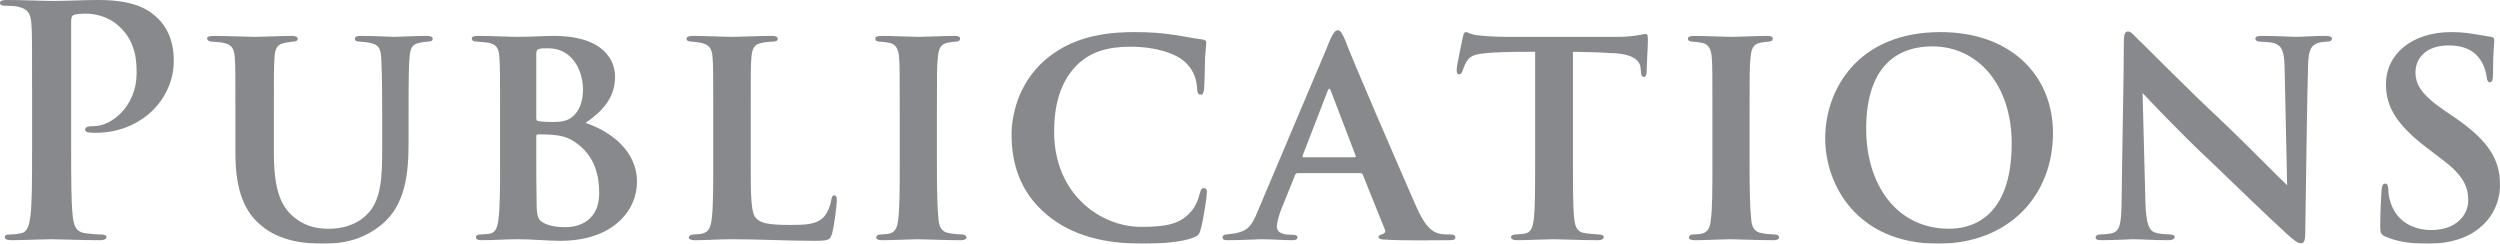 <?xml version="1.0" encoding="UTF-8"?><svg id="b" xmlns="http://www.w3.org/2000/svg" viewBox="0 0 236.07 23.01"><defs><style>.d{fill:#55575b;}.e{opacity:.7;}</style></defs><g id="c"><g class="e"><path class="d" d="m3.03,8.7c0-4.56,0-5.4-.06-6.36-.06-1.02-.3-1.5-1.29-1.71-.24-.06-.75-.09-1.17-.09-.33,0-.51-.06-.51-.27s.21-.27.66-.27c1.59,0,3.48.09,4.32.09,1.23,0,2.97-.09,4.35-.09,3.75,0,4.95,1.14,5.64,1.8.66.66,1.44,1.86,1.44,3.93,0,3.69-3.12,6.81-7.38,6.81-.15,0-.48,0-.63-.03-.15-.03-.36-.06-.36-.27,0-.24.21-.33.84-.33,1.68,0,4.02-1.92,4.02-4.98,0-.99,0-2.97-1.68-4.47-1.08-.99-2.4-1.17-3.09-1.17-.45,0-.9.03-1.17.12-.15.06-.24.24-.24.57v12c0,2.76,0,5.13.15,6.42.09.84.27,1.5,1.17,1.62.42.06,1.08.12,1.53.12.33,0,.48.09.48.24,0,.21-.24.3-.57.3-1.98,0-3.87-.09-4.65-.09-.69,0-2.58.09-3.78.09-.39,0-.6-.09-.6-.3,0-.15.12-.24.48-.24.45,0,.81-.06,1.08-.12.6-.12.75-.78.87-1.65.15-1.26.15-3.63.15-6.39,0,0,0-5.28,0-5.28Z"/><path class="d" d="m25.86,14.4c0,3.69.72,5.22,2.07,6.24,1.14.87,2.31.96,3.15.96,1.11,0,2.49-.3,3.51-1.29,1.47-1.38,1.5-3.75,1.5-6.36v-3.18c0-3.84-.06-4.47-.09-5.28-.06-.87-.21-1.29-1.08-1.44-.21-.06-.6-.09-.96-.12-.3,0-.45-.09-.45-.27s.15-.27.57-.27c1.35,0,3.03.09,3.12.09.36,0,2.01-.09,3.09-.09.39,0,.57.09.57.27s-.15.27-.48.27c-.3.03-.45.03-.78.12-.69.12-.87.51-.93,1.41-.06.81-.09,1.47-.09,5.31v2.7c0,2.85-.27,5.88-2.55,7.74-1.83,1.5-3.75,1.8-5.49,1.8-1.56,0-4.08-.15-5.94-1.77-1.35-1.14-2.37-3-2.37-6.72v-3.75c0-3.9,0-4.5-.06-5.34-.06-.81-.24-1.2-1.05-1.38-.24-.06-.72-.09-1.08-.12-.3,0-.48-.12-.48-.3s.21-.24.63-.24c1.35,0,3.18.09,3.87.09.57,0,2.52-.09,3.45-.09.42,0,.6.09.6.27s-.18.27-.45.27c-.27.03-.48.06-.78.12-.72.12-.93.57-.96,1.44-.06.81-.06,1.56-.06,5.28,0,0,0,3.63,0,3.63Z"/><path class="d" d="m47.22,10.77c0-3.84,0-4.47-.06-5.28-.03-.9-.27-1.35-1.14-1.47-.21-.03-.66-.06-.99-.09-.33,0-.48-.12-.48-.3s.21-.24.57-.24c1.44,0,3.03.09,3.72.09,1.38,0,2.52-.09,3.42-.09,4.92,0,5.82,2.46,5.82,3.84,0,2.1-1.29,3.33-2.79,4.38,2.28.75,4.86,2.58,4.86,5.55,0,2.76-2.31,5.58-7.23,5.58-1.17,0-2.73-.15-4.02-.15-1.08,0-2.19.09-3.45.09-.33,0-.51-.09-.51-.27,0-.12.09-.27.45-.27.36-.03.69-.03.93-.09.48-.12.66-.57.75-1.35.15-1.14.15-3.06.15-5.55,0,0,0-4.38,0-4.38Zm3.42.39c0,.21.09.27.21.27.27.06.75.09,1.32.09.81,0,1.41-.09,1.86-.48.66-.51,1.02-1.41,1.02-2.61,0-1.77-1.02-3.87-3.27-3.87-.39,0-.63,0-.87.06-.18.06-.27.15-.27.45,0,0,0,6.09,0,6.09Zm0,3.6c0,1.2,0,2.85.03,4.11,0,1.53.06,1.95.87,2.28.69.27,1.29.3,1.89.3,1.23,0,3.15-.6,3.15-3.21,0-1.53-.33-3.54-2.34-4.86-.63-.42-1.29-.6-2.25-.66-.48-.03-.81-.03-1.2-.03-.09,0-.15.06-.15.18,0,0,0,1.89,0,1.89Z"/><path class="d" d="m70.89,15.27c0,3.15,0,4.92.54,5.37.42.42,1.08.6,3.18.6,1.38,0,2.4-.03,3.09-.66.36-.33.69-1.02.78-1.65.06-.24.09-.48.3-.48s.24.21.24.51c0,.33-.24,2.37-.45,3.09-.18.6-.3.69-1.62.69-2.67,0-5.1-.15-7.92-.15-1.08,0-2.19.09-3.42.09-.36,0-.57-.09-.57-.27,0-.12.15-.24.45-.27.33-.03.63-.03.84-.09.63-.15.81-.63.9-1.62.12-1.05.12-2.97.12-5.16v-4.5c0-3.9,0-4.5-.06-5.31-.06-.84-.27-1.23-1.08-1.41-.21-.06-.57-.09-.9-.12-.3,0-.48-.09-.48-.27s.21-.27.63-.27c1.26,0,2.88.09,3.66.09.57,0,2.73-.09,3.75-.09.42,0,.57.09.57.27s-.15.27-.51.27c-.3.03-.66.03-.99.12-.72.12-.93.54-.99,1.44-.06.81-.06,1.38-.06,5.34,0,0,0,4.44,0,4.44Z"/><path class="d" d="m84.96,10.77c0-3.9,0-4.5-.06-5.34s-.33-1.26-.9-1.38c-.27-.06-.6-.09-.93-.12-.27,0-.42-.09-.42-.3,0-.15.18-.24.6-.24,1.05,0,2.85.09,3.51.09.6,0,2.37-.09,3.39-.09.36,0,.51.09.51.24,0,.21-.15.3-.42.3-.27.03-.39.03-.69.09-.72.12-.93.57-.99,1.44-.09.81-.09,1.41-.09,5.31v4.5c0,2.4.03,4.35.15,5.43.06.69.27,1.23,1.05,1.32.39.09.75.09,1.14.12.33,0,.45.15.45.27,0,.18-.21.27-.51.27-1.77,0-3.48-.09-4.11-.09-.51,0-2.31.09-3.36.09-.36,0-.54-.09-.54-.27,0-.12.12-.27.45-.27.36-.03.57-.03.81-.09.51-.12.75-.57.81-1.29.15-1.08.15-3,.15-5.49v-4.5Z"/><path class="d" d="m98.82,20.25c-2.61-2.19-3.3-5.01-3.3-7.53,0-1.74.57-4.77,3.12-7.02,1.98-1.71,4.53-2.67,8.43-2.67,1.62,0,2.64.09,3.84.27,1.02.15,1.8.33,2.61.42.27.03.39.15.39.3,0,.21-.06.57-.12,1.47-.03.84-.03,2.31-.09,2.85-.03.39-.09.6-.33.6-.21,0-.33-.21-.33-.57-.03-.75-.27-1.65-.99-2.37-.87-.93-2.88-1.59-5.31-1.59-2.19,0-3.66.51-4.8,1.5-1.83,1.65-2.4,4.02-2.4,6.54,0,5.91,4.41,8.97,8.19,8.97,2.34,0,3.66-.24,4.68-1.38.45-.48.75-1.2.87-1.74.12-.45.21-.54.42-.54.18,0,.27.18.27.39,0,.33-.33,2.61-.6,3.54-.12.45-.24.57-.69.75-1.05.42-3.03.57-4.71.57-3.6,0-6.69-.69-9.15-2.76Z"/><path class="d" d="m122.52,16.35c-.12,0-.18.06-.24.21l-1.32,3.27c-.24.63-.39,1.26-.39,1.56,0,.75.93.78,1.5.78.36,0,.45.12.45.24,0,.21-.21.27-.48.27-.93,0-2.01-.09-2.94-.09-.3,0-1.8.09-3.18.09-.33,0-.48-.06-.48-.27,0-.15.15-.27.36-.27,1.89-.18,2.31-.54,3-2.28l6.36-15.03c.54-1.41.84-1.98,1.17-1.98.24,0,.39.27.69.93.51,1.47,4.95,11.7,6.63,15.54.96,2.25,1.71,2.64,2.34,2.76.27.06.72.06.99.06.33,0,.45.12.45.27,0,.18-.12.27-.51.27-1.26,0-4.41.06-6.3-.06-.27-.03-.45-.09-.45-.24,0-.12.12-.18.27-.24.27-.09.48-.18.3-.54l-2.04-5.07c-.03-.12-.12-.18-.24-.18h-5.94Zm5.37-1.5c.15,0,.15-.06.12-.15l-2.34-6.12c-.09-.24-.18-.3-.3,0l-2.37,6.12c-.03.09,0,.15.12.15h4.77Z"/><path class="d" d="m148.53,15.27c0,2.28,0,4.29.12,5.4.09.69.24,1.26,1.05,1.35.36.06.9.09,1.29.12.3,0,.45.12.45.24,0,.18-.18.3-.54.3-1.74,0-3.57-.09-4.23-.09-.6,0-2.43.09-3.45.09-.36,0-.54-.12-.54-.3,0-.12.12-.24.45-.24.36-.03.66-.03.9-.09.57-.12.72-.66.81-1.41.12-1.08.12-3,.12-5.37V4.89c-.99,0-2.97,0-4.17.09-1.53.12-1.98.24-2.34.9-.18.33-.24.54-.36.84-.06.18-.15.3-.3.3-.18,0-.24-.15-.24-.45.03-.54.51-2.67.57-3,.06-.36.15-.54.3-.54.21,0,.45.24,1.11.3.72.09,1.8.15,2.7.15h10.62c.84,0,1.41-.09,1.8-.15s.6-.12.75-.12c.18,0,.21.15.21.6,0,.51-.12,2.37-.12,3.03-.03.27-.09.42-.27.42-.21,0-.24-.15-.27-.51,0-.09-.03-.21-.03-.33-.06-.69-.69-1.38-2.91-1.41-.72-.06-1.83-.09-3.48-.12v10.38Z"/><path class="d" d="m161.7,10.77c0-3.9,0-4.5-.06-5.34s-.33-1.26-.9-1.38c-.27-.06-.6-.09-.93-.12-.27,0-.42-.09-.42-.3,0-.15.18-.24.6-.24,1.05,0,2.85.09,3.51.09.6,0,2.37-.09,3.39-.09.36,0,.51.09.51.24,0,.21-.15.3-.42.3-.27.03-.39.03-.69.09-.72.12-.93.57-.99,1.44-.09.81-.09,1.41-.09,5.31v4.5c0,2.4.03,4.35.15,5.43.06.69.27,1.23,1.05,1.32.39.09.75.09,1.14.12.33,0,.45.15.45.27,0,.18-.21.27-.51.27-1.77,0-3.48-.09-4.11-.09-.51,0-2.31.09-3.36.09-.36,0-.54-.09-.54-.27,0-.12.12-.27.45-.27.36-.03.57-.03.81-.09.51-.12.75-.57.81-1.29.15-1.08.15-3,.15-5.49v-4.5Z"/><path class="d" d="m172.35,13.05c0-4.5,3-10.02,10.89-10.02,6.6,0,10.62,4.05,10.62,9.54,0,5.85-4.11,10.44-10.86,10.44-7.53,0-10.65-5.43-10.65-9.96Zm17.61.48c0-5.43-3.12-9.15-7.5-9.15-2.94,0-6.24,1.5-6.24,7.8,0,5.22,2.85,9.42,7.83,9.42,1.83,0,5.91-.75,5.91-8.07Z"/><path class="d" d="m200.55,3.9c0-.57.09-.93.39-.93.27,0,.51.3.96.75.48.42,3.99,4.05,8.28,8.07,1.95,1.86,5.31,5.28,5.79,5.7l-.24-11.1c-.03-1.53-.24-2.04-.96-2.31-.39-.12-.99-.12-1.35-.15-.33,0-.45-.15-.45-.3,0-.21.3-.24.66-.24,1.32,0,2.67.09,3.33.09.33,0,1.41-.09,2.67-.09.33,0,.57.06.57.27,0,.15-.12.27-.45.27-.27.03-.48.03-.75.09-.78.21-1.02.72-1.05,2.16-.12,3.84-.18,10.53-.27,15.87,0,.69-.15.93-.39.93-.33,0-.72-.33-1.29-.84-1.68-1.53-4.89-4.62-7.38-7.02-2.64-2.46-5.58-5.58-6.3-6.33l.27,10.41c.06,1.95.36,2.58.9,2.76.45.15.96.15,1.41.18.27,0,.45.09.45.24,0,.21-.24.3-.6.3-1.56,0-2.61-.09-3.3-.09-.33,0-1.71.09-3,.09-.33,0-.57-.03-.57-.27,0-.15.15-.27.42-.27.33-.03.78-.03,1.14-.12.75-.21.87-.87.9-3.09.06-5.4.21-11.67.21-15.03h0Z"/><path class="d" d="m225.27,22.35c-.42-.18-.51-.36-.51-.87,0-1.53.09-3.03.12-3.48.03-.42.12-.66.33-.66.24,0,.27.21.3.42.03.33.03.78.18,1.2.54,1.95,2.19,2.76,3.9,2.76,2.4,0,3.48-1.47,3.48-2.79,0-1.2-.36-2.34-2.58-3.96l-1.26-.96c-2.97-2.25-3.93-3.96-3.93-6.06,0-2.82,2.43-4.92,6.18-4.92,1.2,0,1.92.15,2.67.27.42.06.78.15,1.08.18.24.03.3.15.3.33,0,.42-.12,1.14-.12,3.18,0,.57-.09.78-.3.78-.18,0-.27-.18-.3-.51s-.21-1.05-.6-1.62c-.45-.69-1.29-1.35-3-1.35-1.98,0-3.12,1.08-3.12,2.55,0,1.11.54,2.1,2.7,3.57l.84.57c3.36,2.28,4.44,4.05,4.44,6.48,0,1.56-.66,3.33-2.58,4.53-1.35.81-2.88,1.02-4.26,1.02-1.62,0-2.82-.18-3.96-.66h0Z"/></g></g></svg>